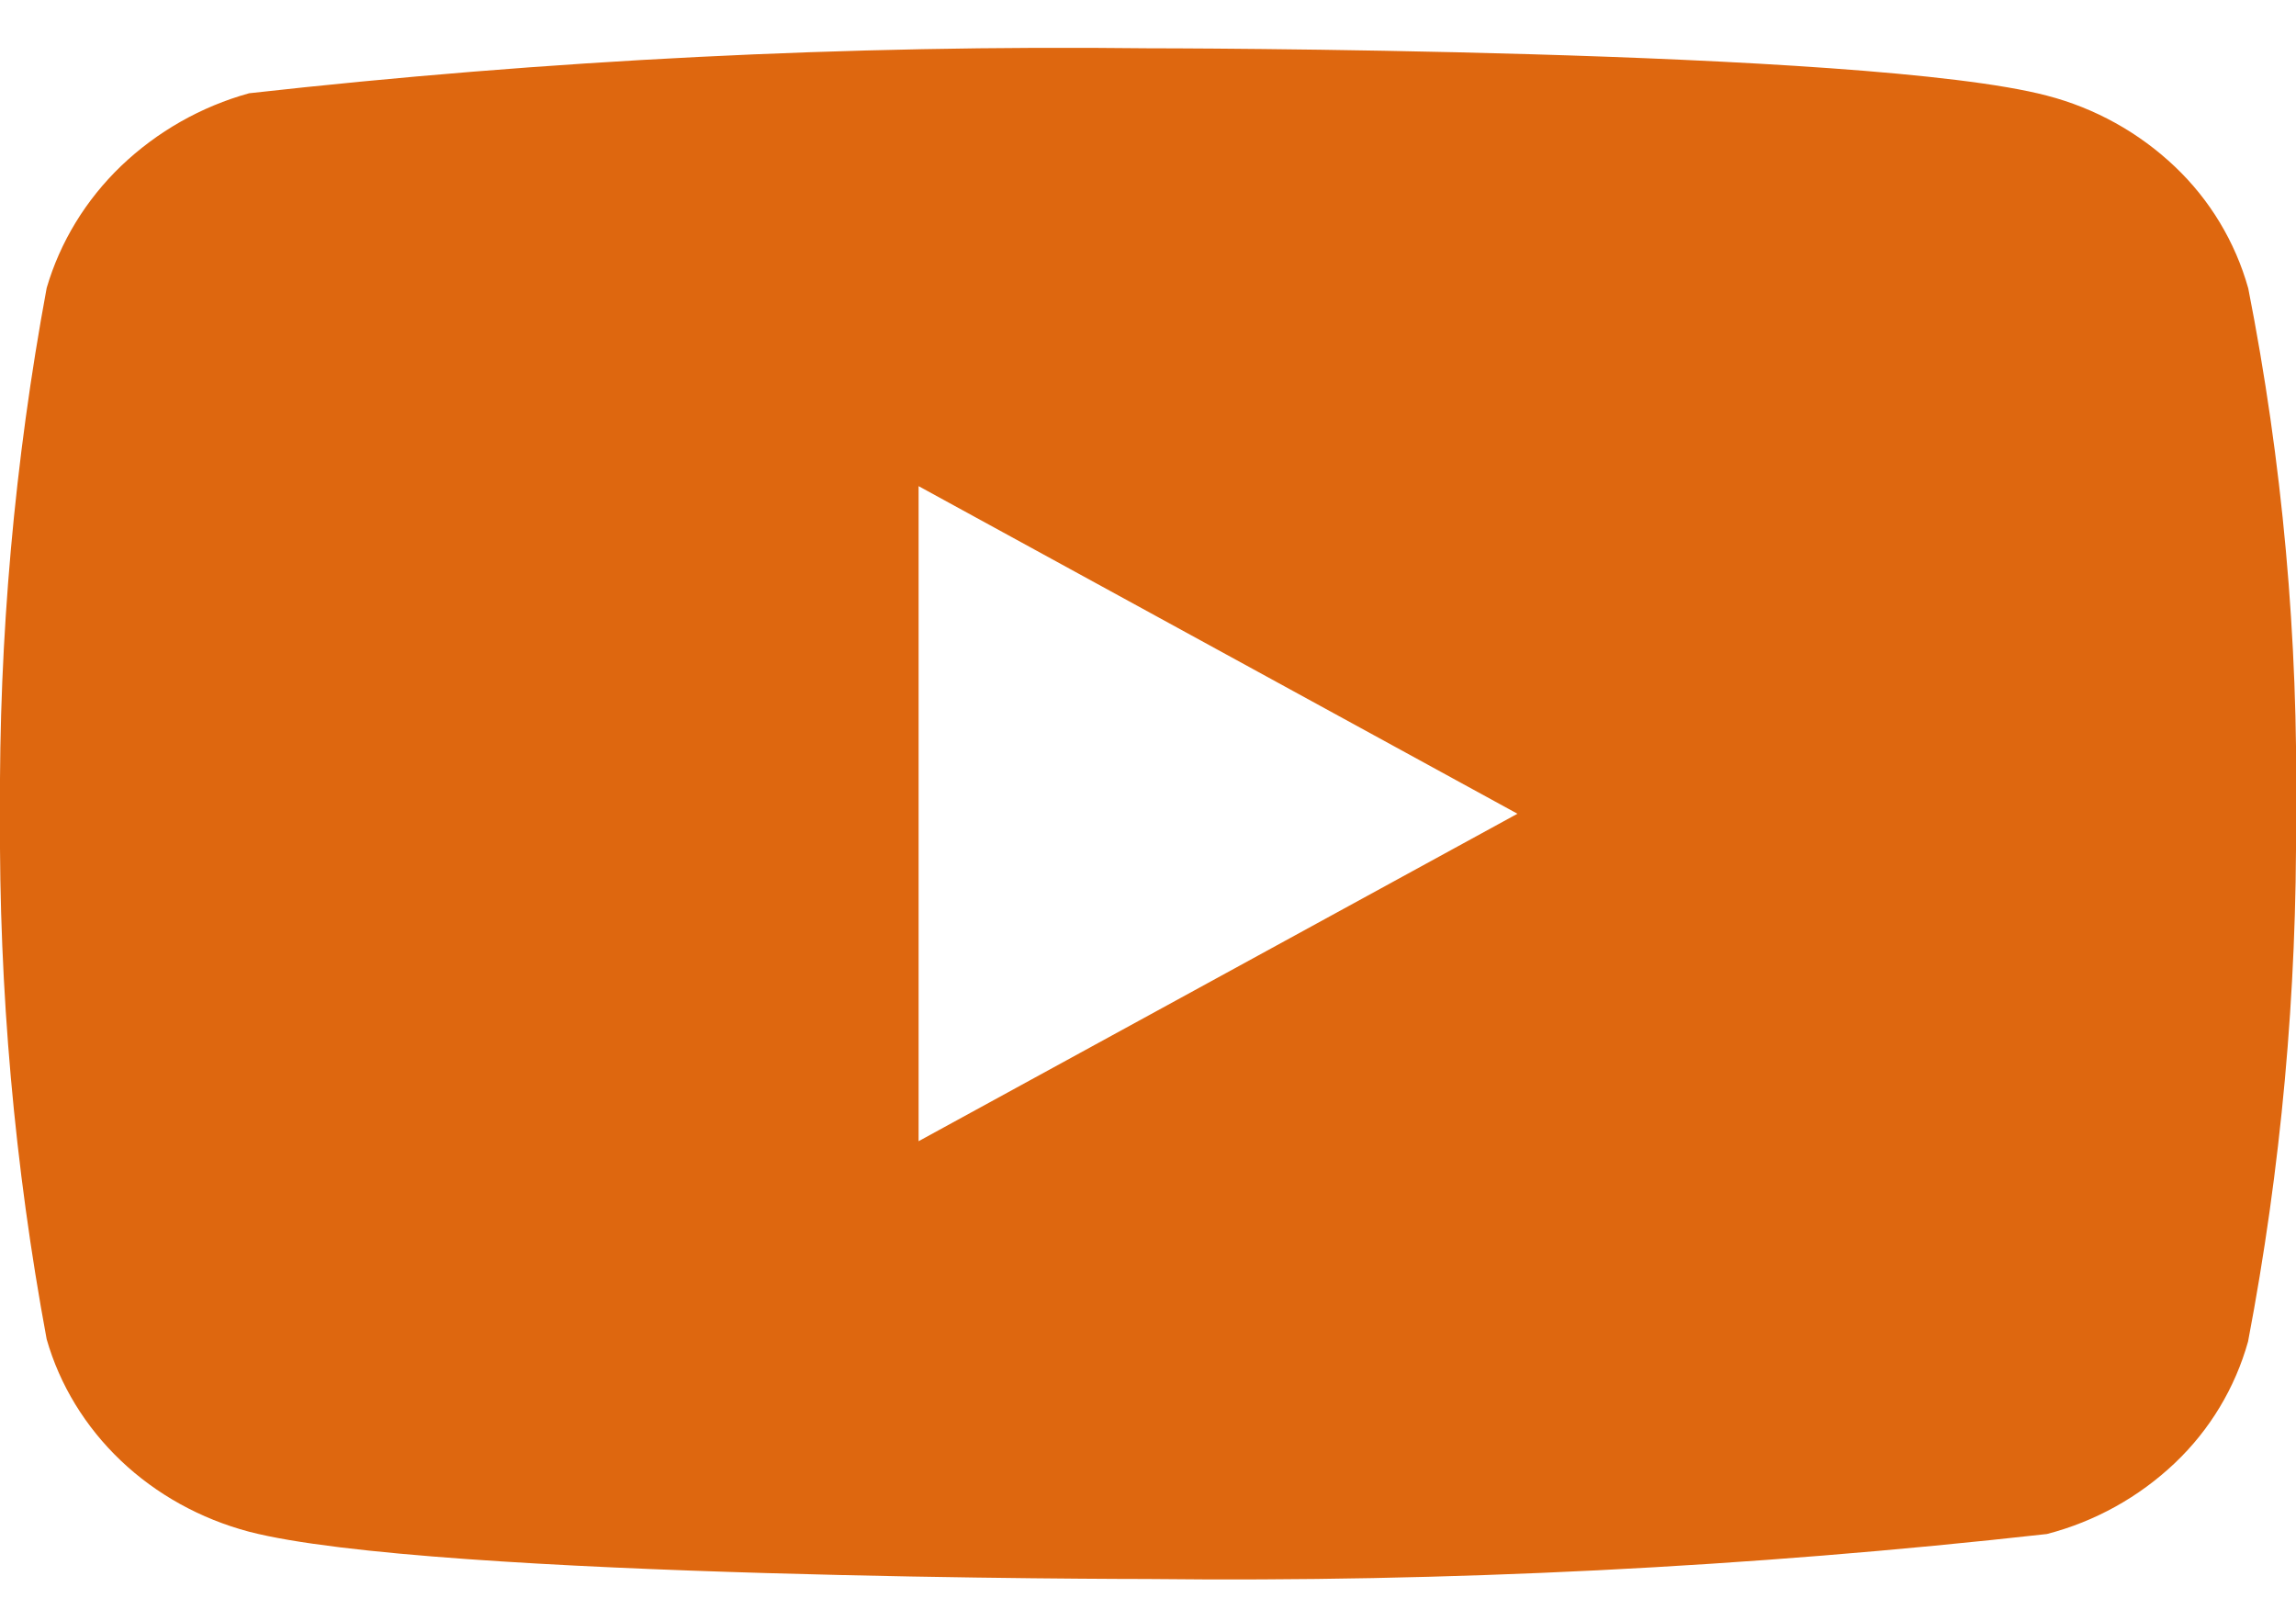 <svg width="34" height="24" viewBox="0 0 34 24" fill="none" xmlns="http://www.w3.org/2000/svg">
<path d="M33.292 4.267C33.099 3.58 32.724 2.958 32.206 2.467C31.674 1.962 31.022 1.6 30.311 1.416C27.65 0.715 16.991 0.715 16.991 0.715C12.548 0.664 8.105 0.887 3.689 1.381C2.978 1.578 2.327 1.948 1.793 2.458C1.269 2.962 0.89 3.584 0.691 4.265C0.215 6.832 -0.017 9.438 -0 12.048C-0.017 14.656 0.214 17.262 0.691 19.831C0.885 20.51 1.264 21.129 1.789 21.629C2.315 22.129 2.969 22.491 3.689 22.682C6.385 23.382 16.991 23.382 16.991 23.382C21.441 23.432 25.889 23.21 30.311 22.716C31.022 22.532 31.674 22.17 32.206 21.665C32.724 21.174 33.098 20.552 33.29 19.866C33.779 17.3 34.017 14.693 34 12.081C34.037 9.458 33.799 6.839 33.292 4.265V4.267ZM13.603 16.899V7.199L22.471 12.05L13.603 16.899Z" fill="#DE670F"/>
</svg>
